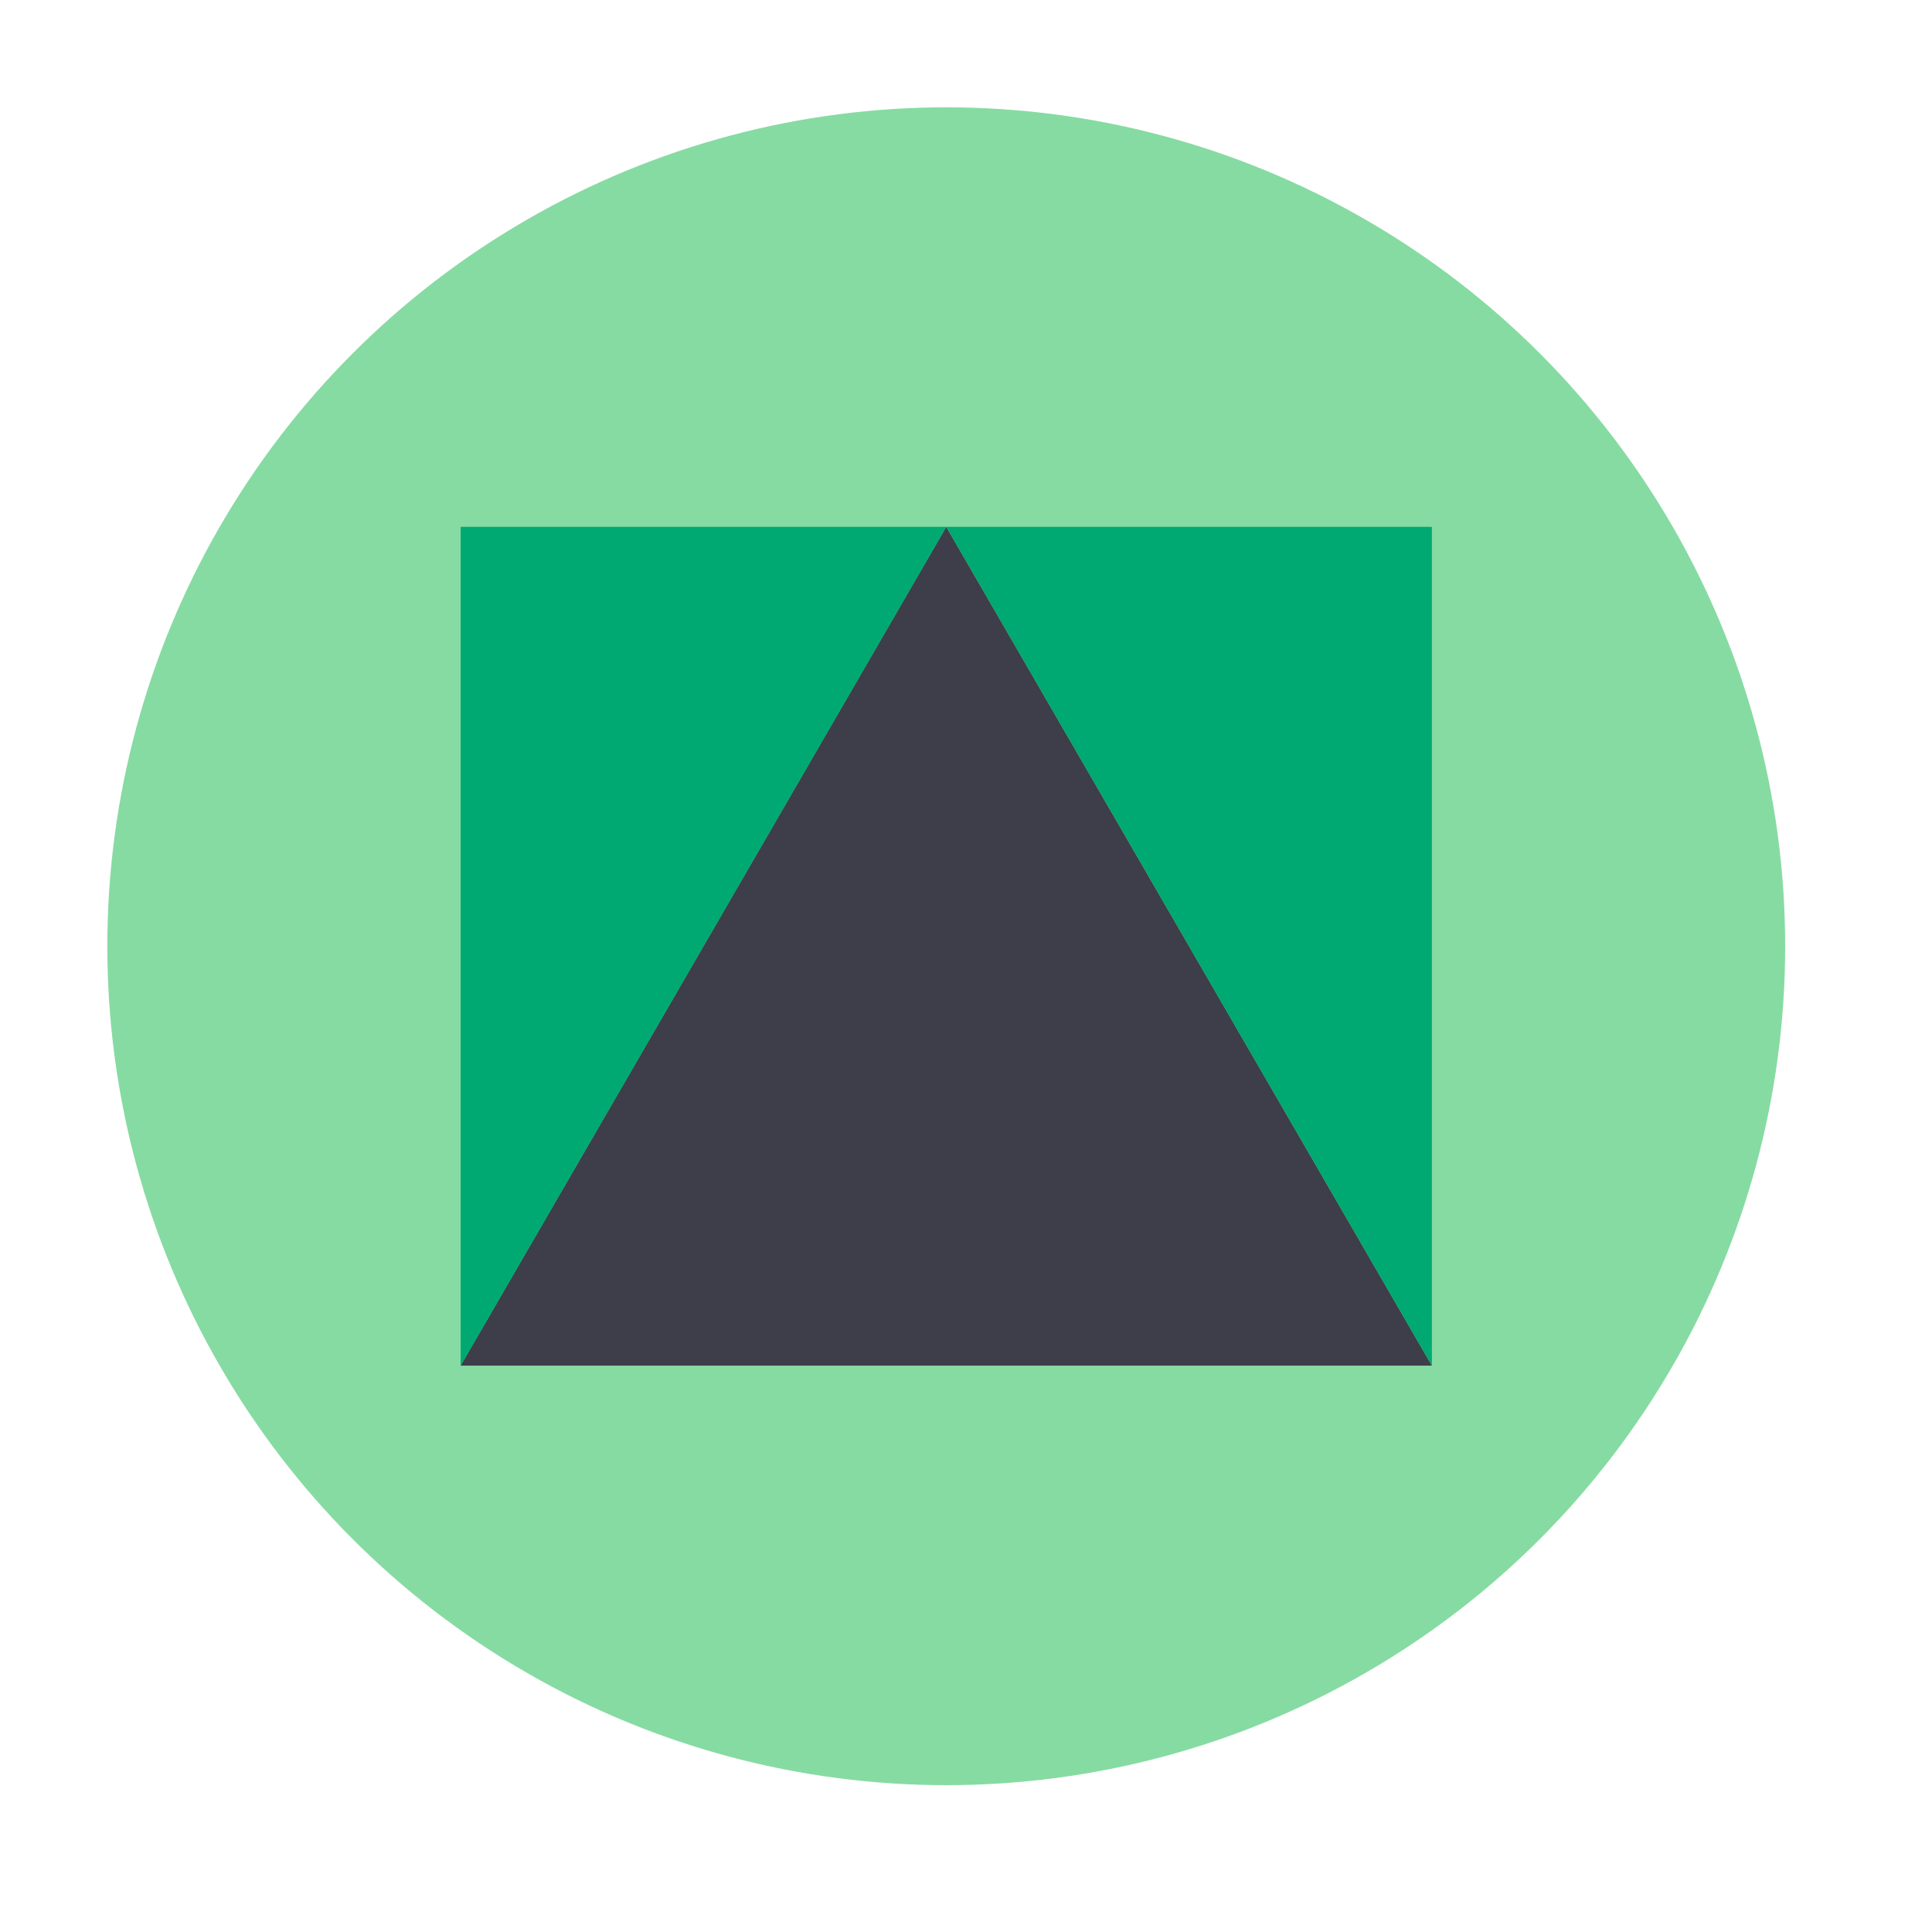<?xml version="1.0" encoding="UTF-8"?>
<svg width="36px" height="36px" viewBox="0 0 36 36" version="1.1" xmlns="http://www.w3.org/2000/svg" xmlns:xlink="http://www.w3.org/1999/xlink">
    <!-- Generator: Sketch 54.1 (76490) - https://sketchapp.com -->
    <title>Icon-托管云服务</title>
    <desc>Created with Sketch.</desc>
    <g id="Icon-托管云服务" stroke="none" stroke-width="1" fill="none" fill-rule="evenodd">
        <g id="产品-共享存储">
            <rect id="Bound" x="0" y="0" width="36" height="36"></rect>
        </g>
        <g id="Icon-Hosted-cloud" transform="translate(1, 1)">
            <rect id="Bound" x="0" y="0" width="34" height="34"></rect>
            <g id="编组" transform="translate(1, 1)">
                <circle id="Oval" fill="#86DBA2" cx="15.632" cy="15.632" r="15.632"></circle>
                <polygon id="Shape" fill="#3D3E49" points="15.632 7.817 24.681 23.447 6.583 23.447"></polygon>
                <polygon id="Shape" fill="#00A971" transform="translate(11.108, 15.632) scale(-1, -1) translate(-11.108, -15.632) " points="15.632 7.817 15.632 23.447 6.583 23.447"></polygon>
                <polygon id="Shape" fill="#00A971" transform="translate(20.157, 15.632) scale(1, -1) translate(-20.157, -15.632) " points="24.681 7.817 24.681 23.447 15.632 23.447"></polygon>
            </g>
        </g>
    </g>
</svg>